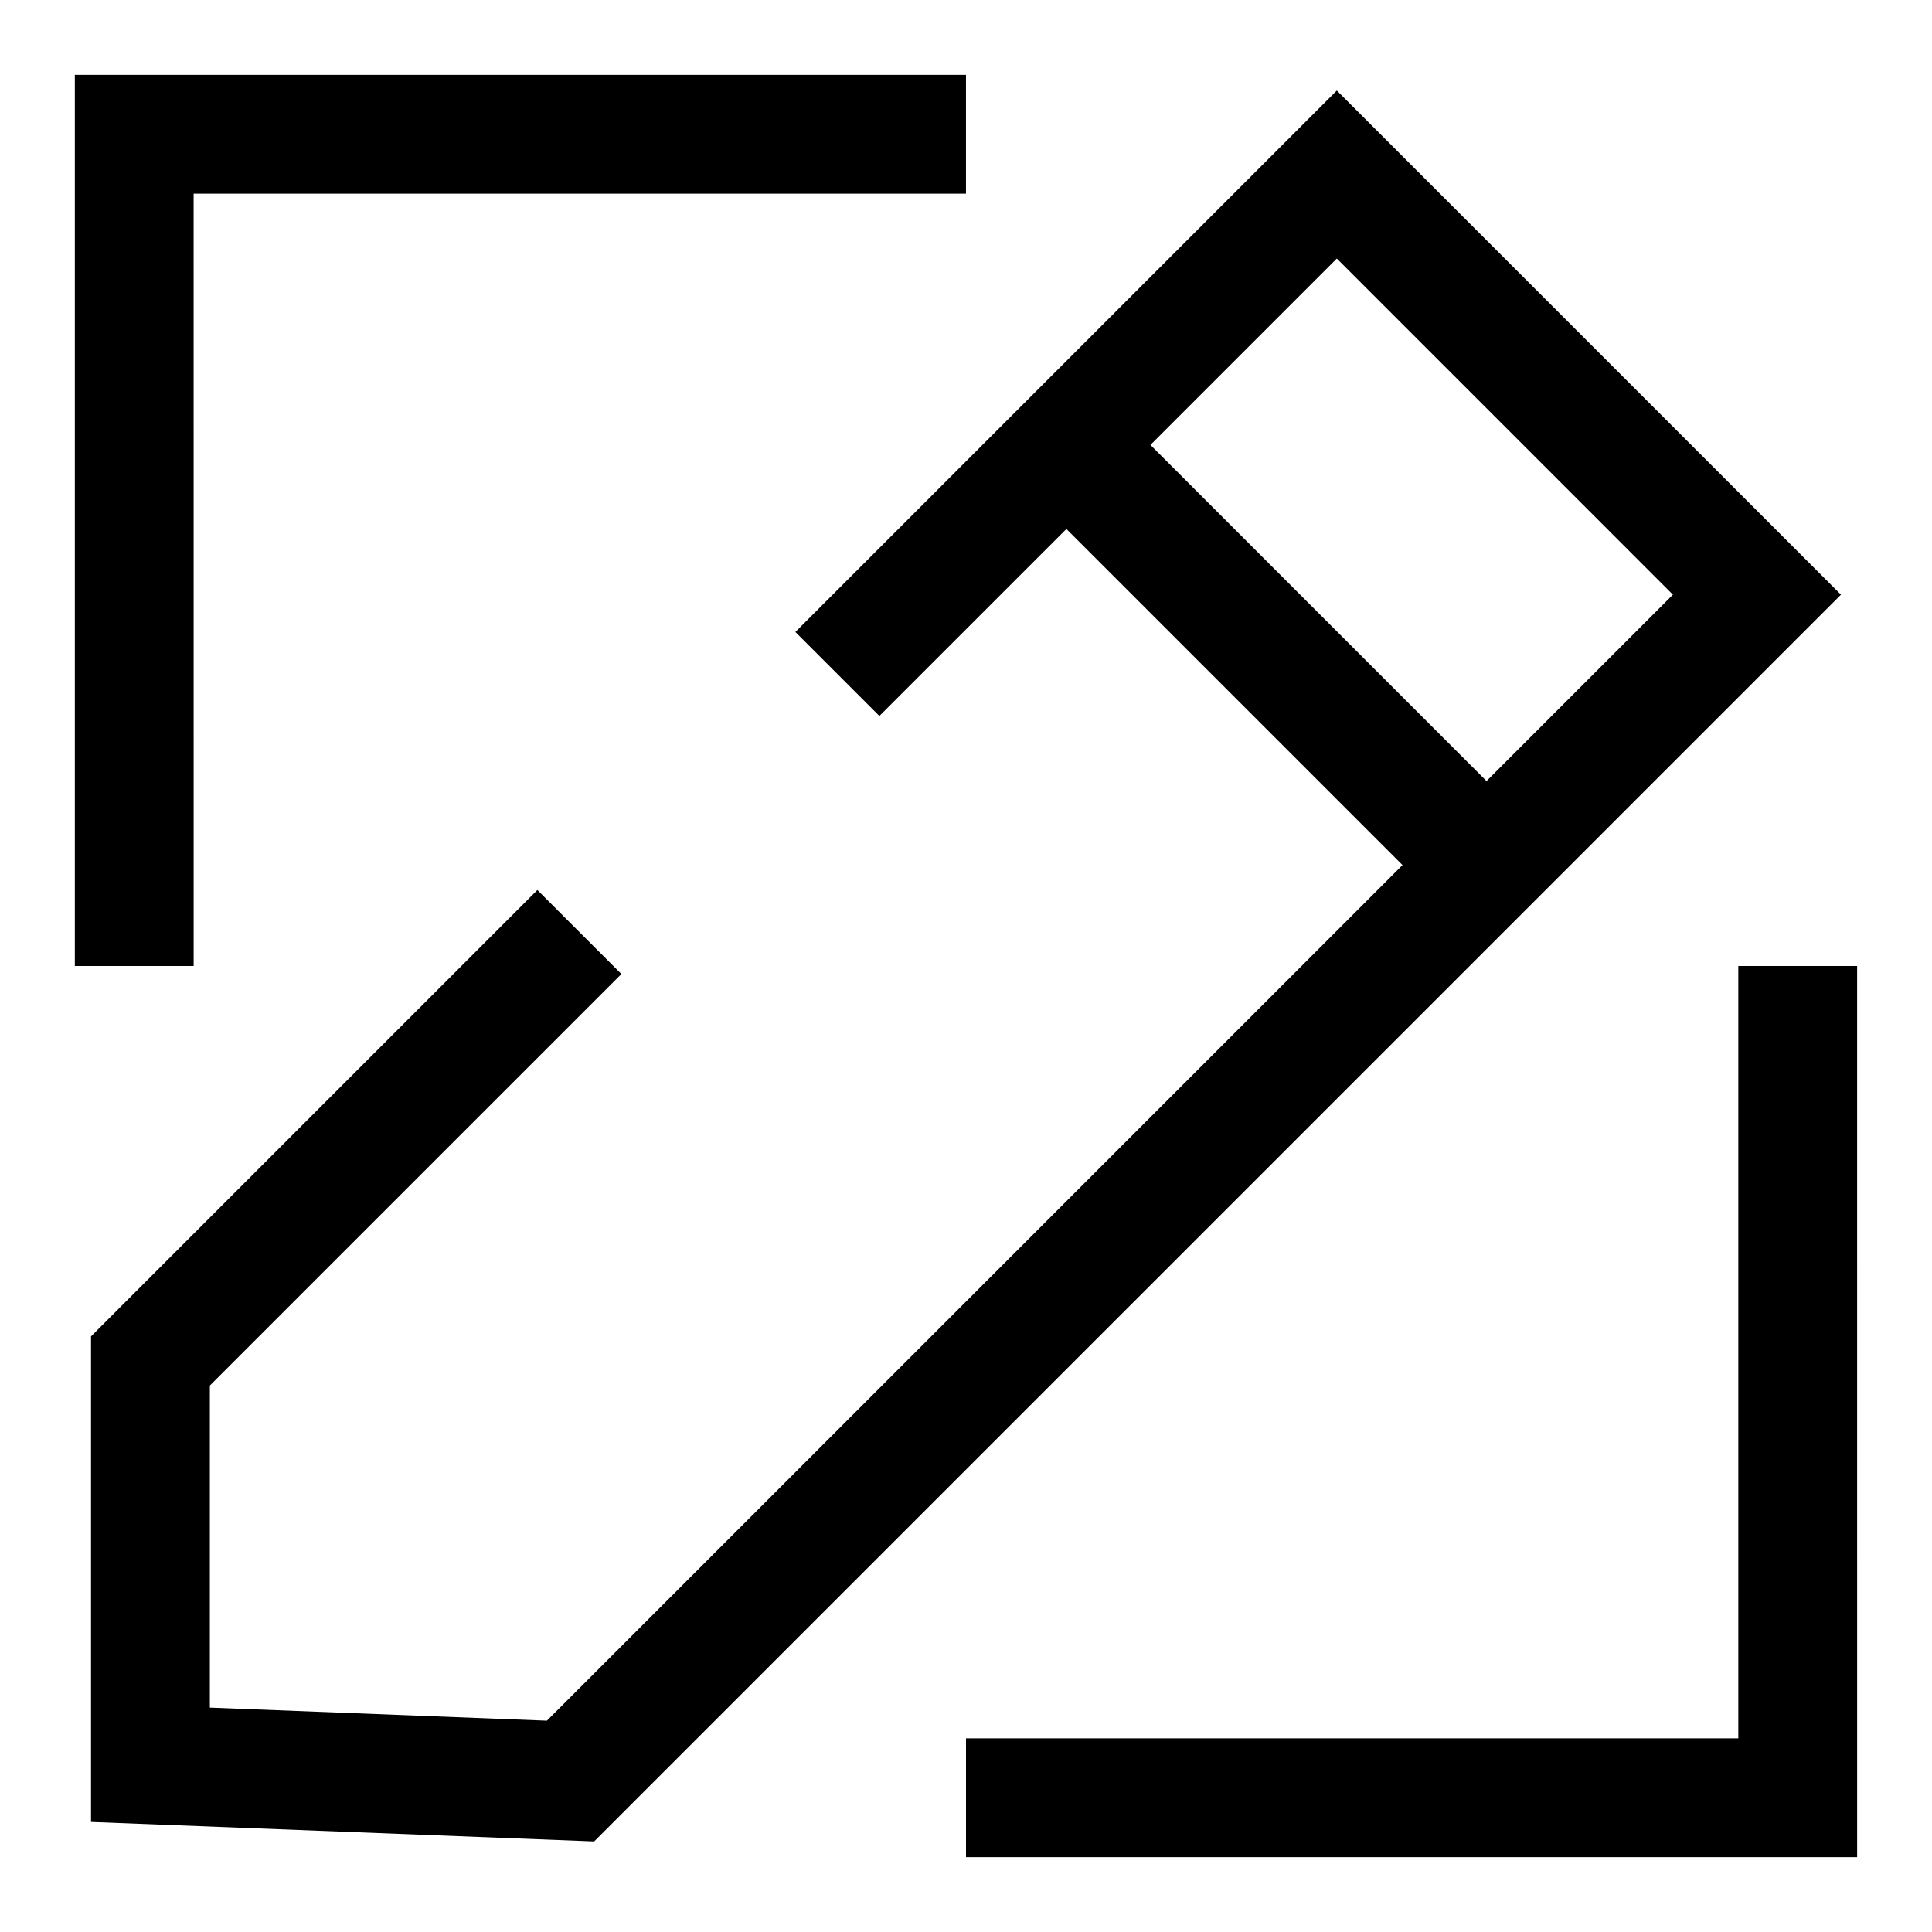 <?xml version="1.0" encoding="UTF-8"?>
<!-- Uploaded to: SVG Repo, www.svgrepo.com, Generator: SVG Repo Mixer Tools -->
<svg fill="#000000" width="800px" height="800px" version="1.1" viewBox="144 144 512 512" xmlns="http://www.w3.org/2000/svg">
 <g>
  <path d="m301.46 632-133.34-5.164v-128.68l118.29-118.29 22.262 22.262-109.06 109.06v85.348l89.316 3.465 298.41-298.41-89.062-89.078-121.23 121.23-22.262-22.262 143.49-143.49 133.6 133.6z"/>
  <path d="m415.48 273.05 22.266-22.266 111.33 111.33-22.266 22.266z"/>
  <path d="m195.32 400h-31.488v-236.16h236.16v31.488h-204.68z"/>
  <path d="m636.16 636.16h-236.16v-31.488h204.67v-204.67h31.488z"/>
 </g>
</svg>